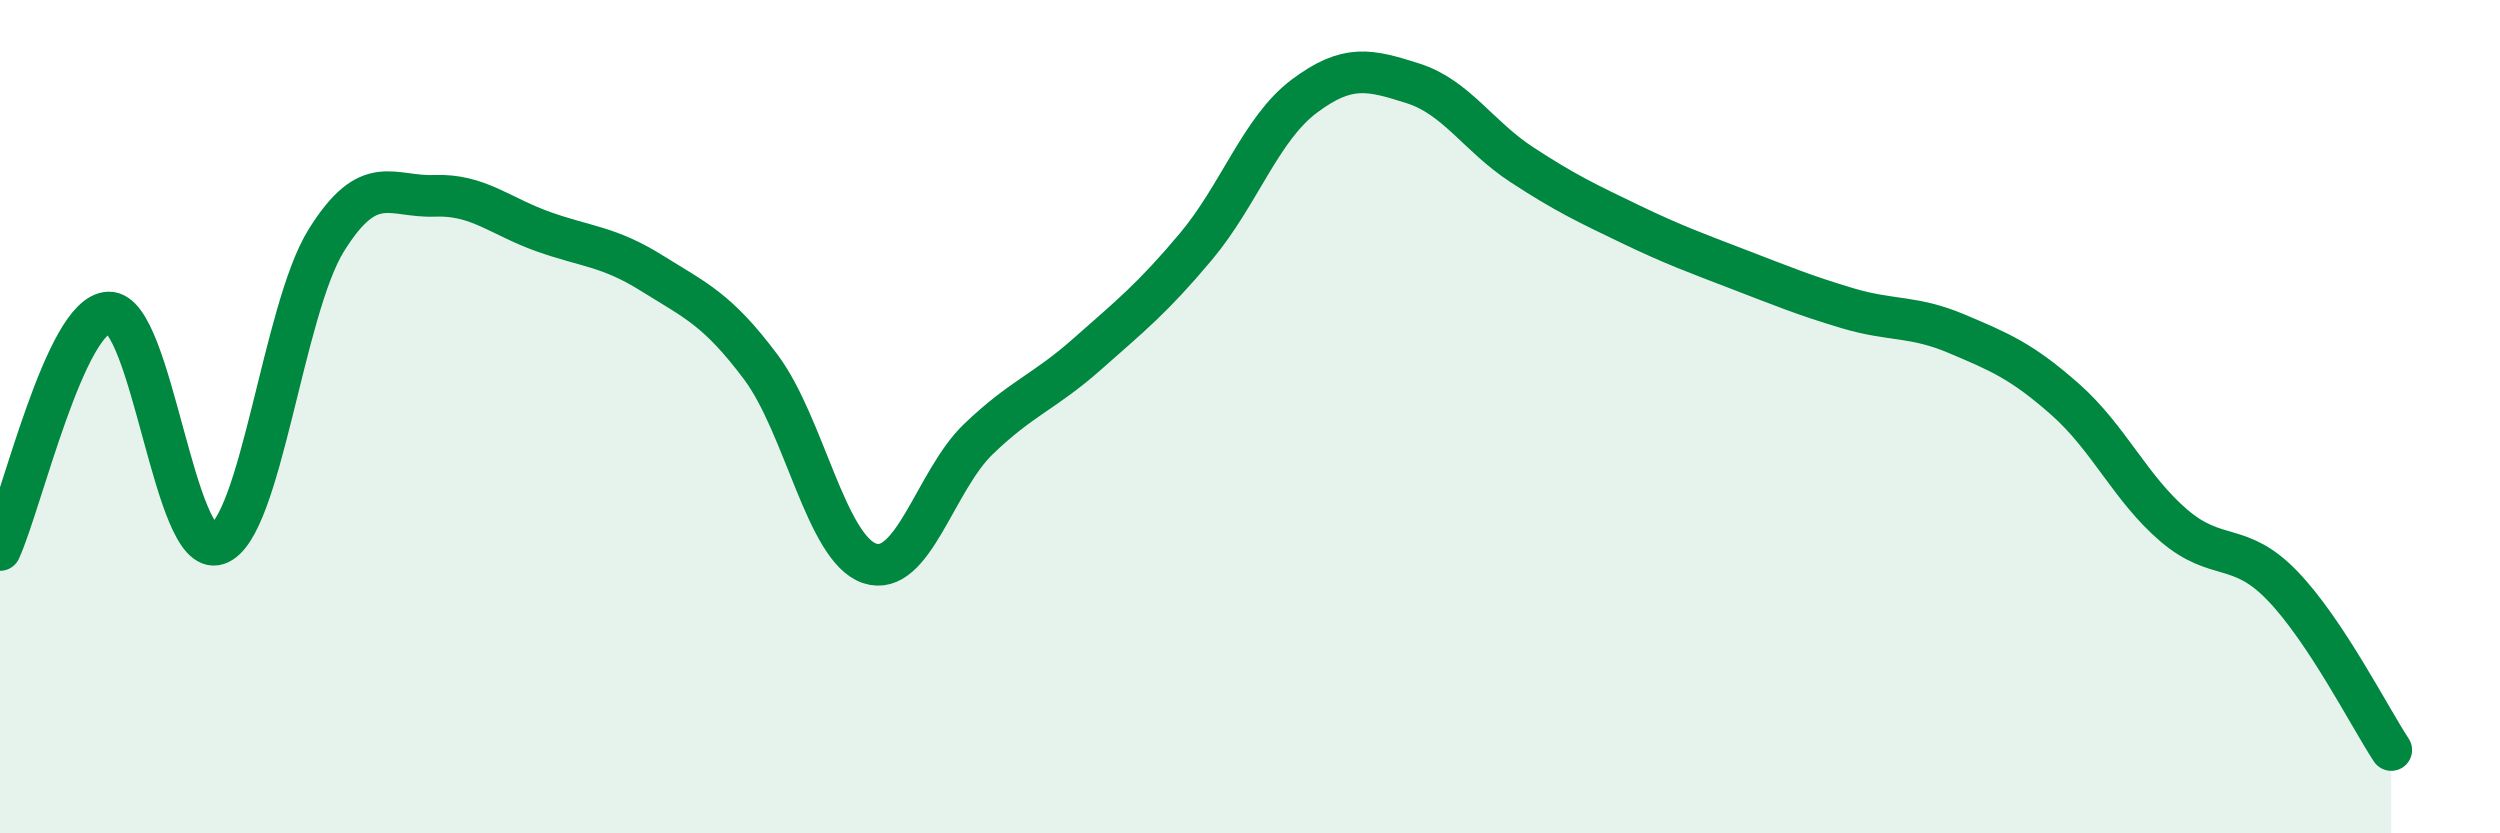 
    <svg width="60" height="20" viewBox="0 0 60 20" xmlns="http://www.w3.org/2000/svg">
      <path
        d="M 0,13.2 C 0.52,12.06 1.57,7.53 2.61,7.5 C 3.65,7.47 4.18,13.41 5.22,13.06 C 6.26,12.71 6.79,7.44 7.83,5.77 C 8.87,4.1 9.39,4.74 10.43,4.7 C 11.47,4.66 12,5.19 13.04,5.56 C 14.08,5.93 14.61,5.91 15.65,6.56 C 16.69,7.21 17.22,7.42 18.26,8.81 C 19.3,10.2 19.83,13.17 20.87,13.52 C 21.91,13.87 22.44,11.54 23.48,10.54 C 24.52,9.54 25.05,9.42 26.09,8.5 C 27.13,7.58 27.66,7.16 28.7,5.92 C 29.74,4.68 30.26,3.09 31.3,2.31 C 32.34,1.53 32.87,1.67 33.91,2 C 34.95,2.33 35.48,3.27 36.52,3.95 C 37.56,4.63 38.09,4.88 39.13,5.38 C 40.17,5.88 40.7,6.07 41.74,6.47 C 42.78,6.87 43.31,7.09 44.35,7.4 C 45.39,7.71 45.92,7.57 46.96,8.01 C 48,8.45 48.53,8.67 49.57,9.59 C 50.61,10.51 51.13,11.72 52.17,12.61 C 53.21,13.5 53.74,12.98 54.78,14.06 C 55.82,15.14 56.87,17.21 57.39,18L57.39 20L0 20Z"
        fill="#008740"
        opacity="0.1"
        stroke-linecap="round"
        stroke-linejoin="round"
      />
      <path
        d="M 0,13.2 C 0.52,12.06 1.57,7.53 2.61,7.5 C 3.65,7.47 4.18,13.41 5.22,13.06 C 6.26,12.71 6.79,7.44 7.83,5.77 C 8.87,4.1 9.39,4.74 10.43,4.7 C 11.47,4.66 12,5.19 13.04,5.56 C 14.08,5.93 14.61,5.91 15.65,6.56 C 16.69,7.21 17.22,7.42 18.26,8.81 C 19.3,10.2 19.83,13.17 20.87,13.52 C 21.91,13.87 22.44,11.54 23.48,10.54 C 24.52,9.54 25.05,9.42 26.09,8.5 C 27.13,7.58 27.66,7.16 28.7,5.92 C 29.74,4.68 30.26,3.09 31.3,2.31 C 32.34,1.53 32.87,1.67 33.91,2 C 34.95,2.33 35.48,3.27 36.52,3.95 C 37.56,4.63 38.09,4.88 39.13,5.38 C 40.17,5.88 40.7,6.07 41.74,6.47 C 42.78,6.87 43.31,7.09 44.35,7.4 C 45.39,7.71 45.92,7.57 46.96,8.01 C 48,8.45 48.53,8.67 49.57,9.59 C 50.61,10.51 51.13,11.72 52.17,12.61 C 53.21,13.5 53.74,12.98 54.78,14.06 C 55.82,15.14 56.87,17.21 57.39,18"
        stroke="#008740"
        stroke-width="1"
        fill="none"
        stroke-linecap="round"
        stroke-linejoin="round"
      />
    </svg>
  